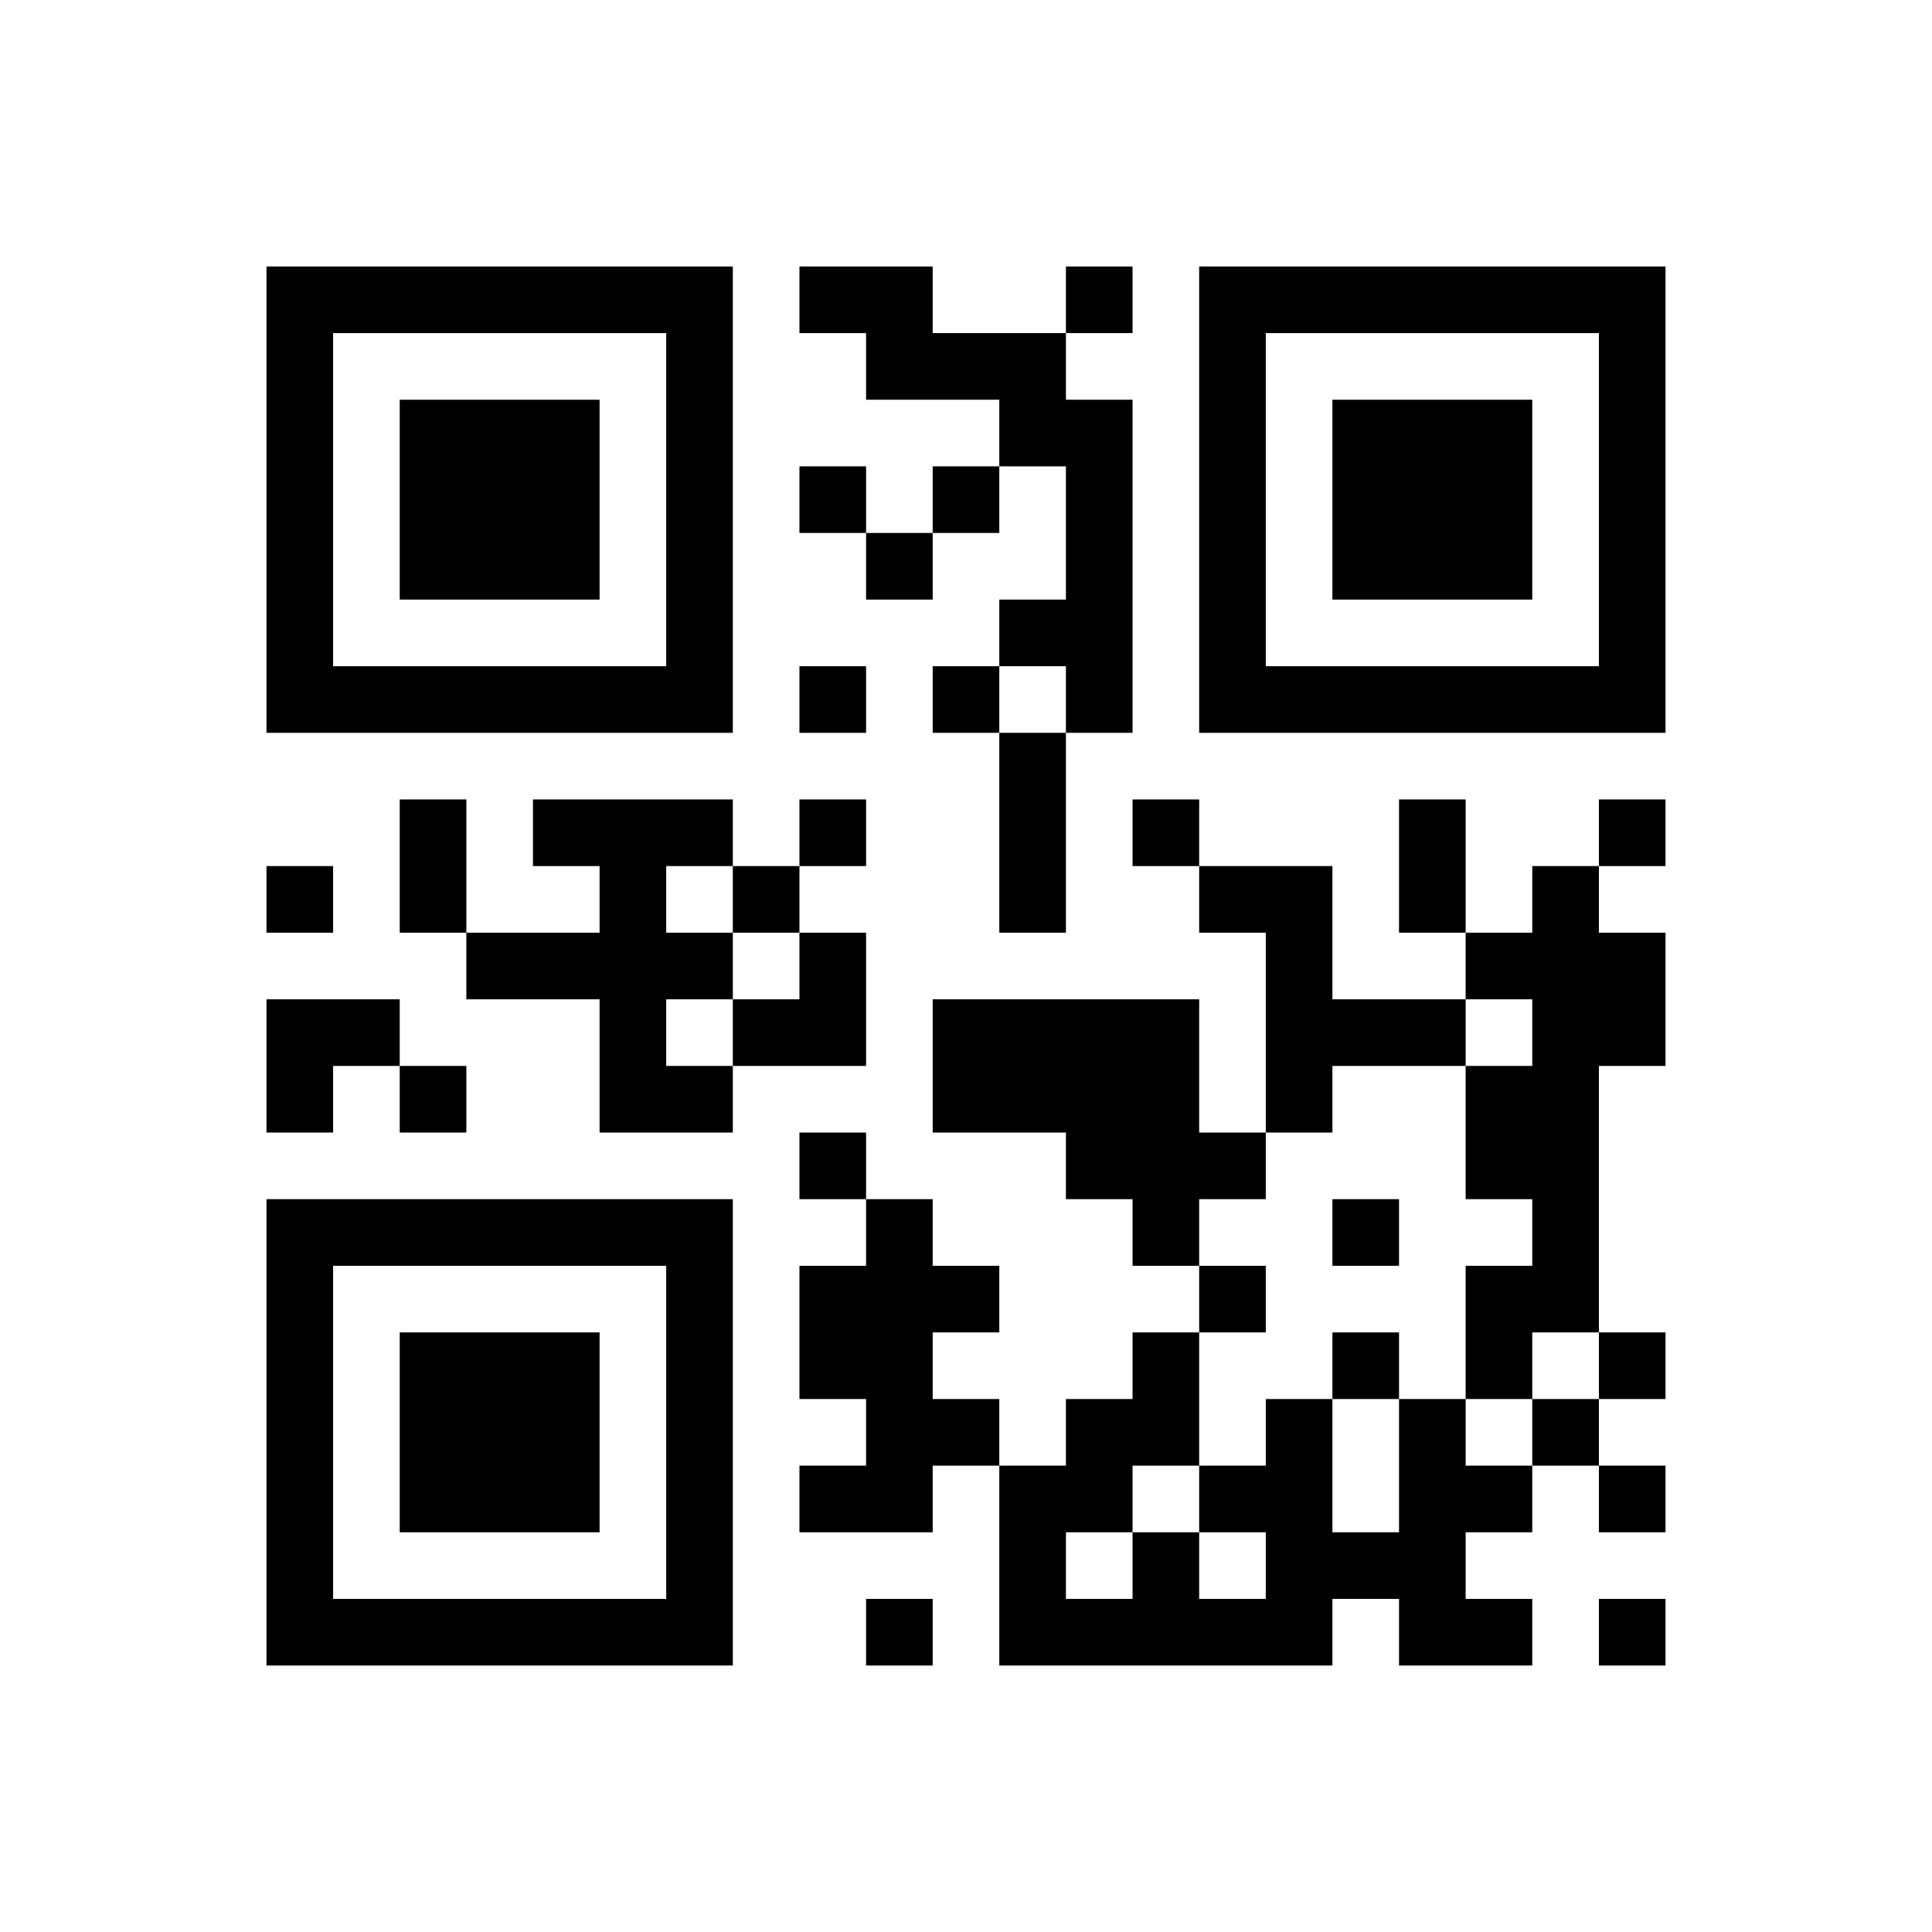 ﻿<?xml version="1.0" encoding="UTF-8"?>
<!DOCTYPE svg PUBLIC "-//W3C//DTD SVG 1.1//EN" "http://www.w3.org/Graphics/SVG/1.1/DTD/svg11.dtd">
<svg xmlns="http://www.w3.org/2000/svg" version="1.1" viewBox="0 0 29 29" stroke="none">
	<rect width="100%" height="100%" fill="#ffffff"/>
	<path d="M4,4h7v1h-7z M12,4h2v1h-2z M16,4h1v1h-1z M18,4h7v1h-7z M4,5h1v6h-1z M10,5h1v6h-1z M13,5h3v1h-3z M18,5h1v6h-1z M24,5h1v6h-1z M6,6h3v3h-3z M15,6h2v1h-2z M20,6h3v3h-3z M12,7h1v1h-1z M14,7h1v1h-1z M16,7h1v4h-1z M13,8h1v1h-1z M15,9h1v1h-1z M5,10h5v1h-5z M12,10h1v1h-1z M14,10h1v1h-1z M19,10h5v1h-5z M15,11h1v3h-1z M6,12h1v2h-1z M8,12h3v1h-3z M12,12h1v1h-1z M17,12h1v1h-1z M21,12h1v2h-1z M24,12h1v1h-1z M4,13h1v1h-1z M9,13h1v4h-1z M11,13h1v1h-1z M18,13h2v1h-2z M23,13h1v7h-1z M7,14h2v1h-2z M10,14h1v1h-1z M12,14h1v2h-1z M19,14h1v3h-1z M22,14h1v1h-1z M24,14h1v2h-1z M4,15h2v1h-2z M11,15h1v1h-1z M14,15h4v2h-4z M20,15h2v1h-2z M4,16h1v1h-1z M6,16h1v1h-1z M10,16h1v1h-1z M22,16h1v2h-1z M12,17h1v1h-1z M16,17h3v1h-3z M4,18h7v1h-7z M13,18h1v5h-1z M17,18h1v1h-1z M20,18h1v1h-1z M4,19h1v6h-1z M10,19h1v6h-1z M12,19h1v2h-1z M14,19h1v1h-1z M18,19h1v1h-1z M22,19h1v2h-1z M6,20h3v3h-3z M17,20h1v2h-1z M20,20h1v1h-1z M24,20h1v1h-1z M14,21h1v1h-1z M16,21h1v2h-1z M19,21h1v4h-1z M21,21h1v4h-1z M23,21h1v1h-1z M12,22h1v1h-1z M15,22h1v3h-1z M18,22h1v1h-1z M22,22h1v1h-1z M24,22h1v1h-1z M17,23h1v2h-1z M20,23h1v1h-1z M5,24h5v1h-5z M13,24h1v1h-1z M16,24h1v1h-1z M18,24h1v1h-1z M22,24h1v1h-1z M24,24h1v1h-1z" fill="#000000"/>
</svg>

